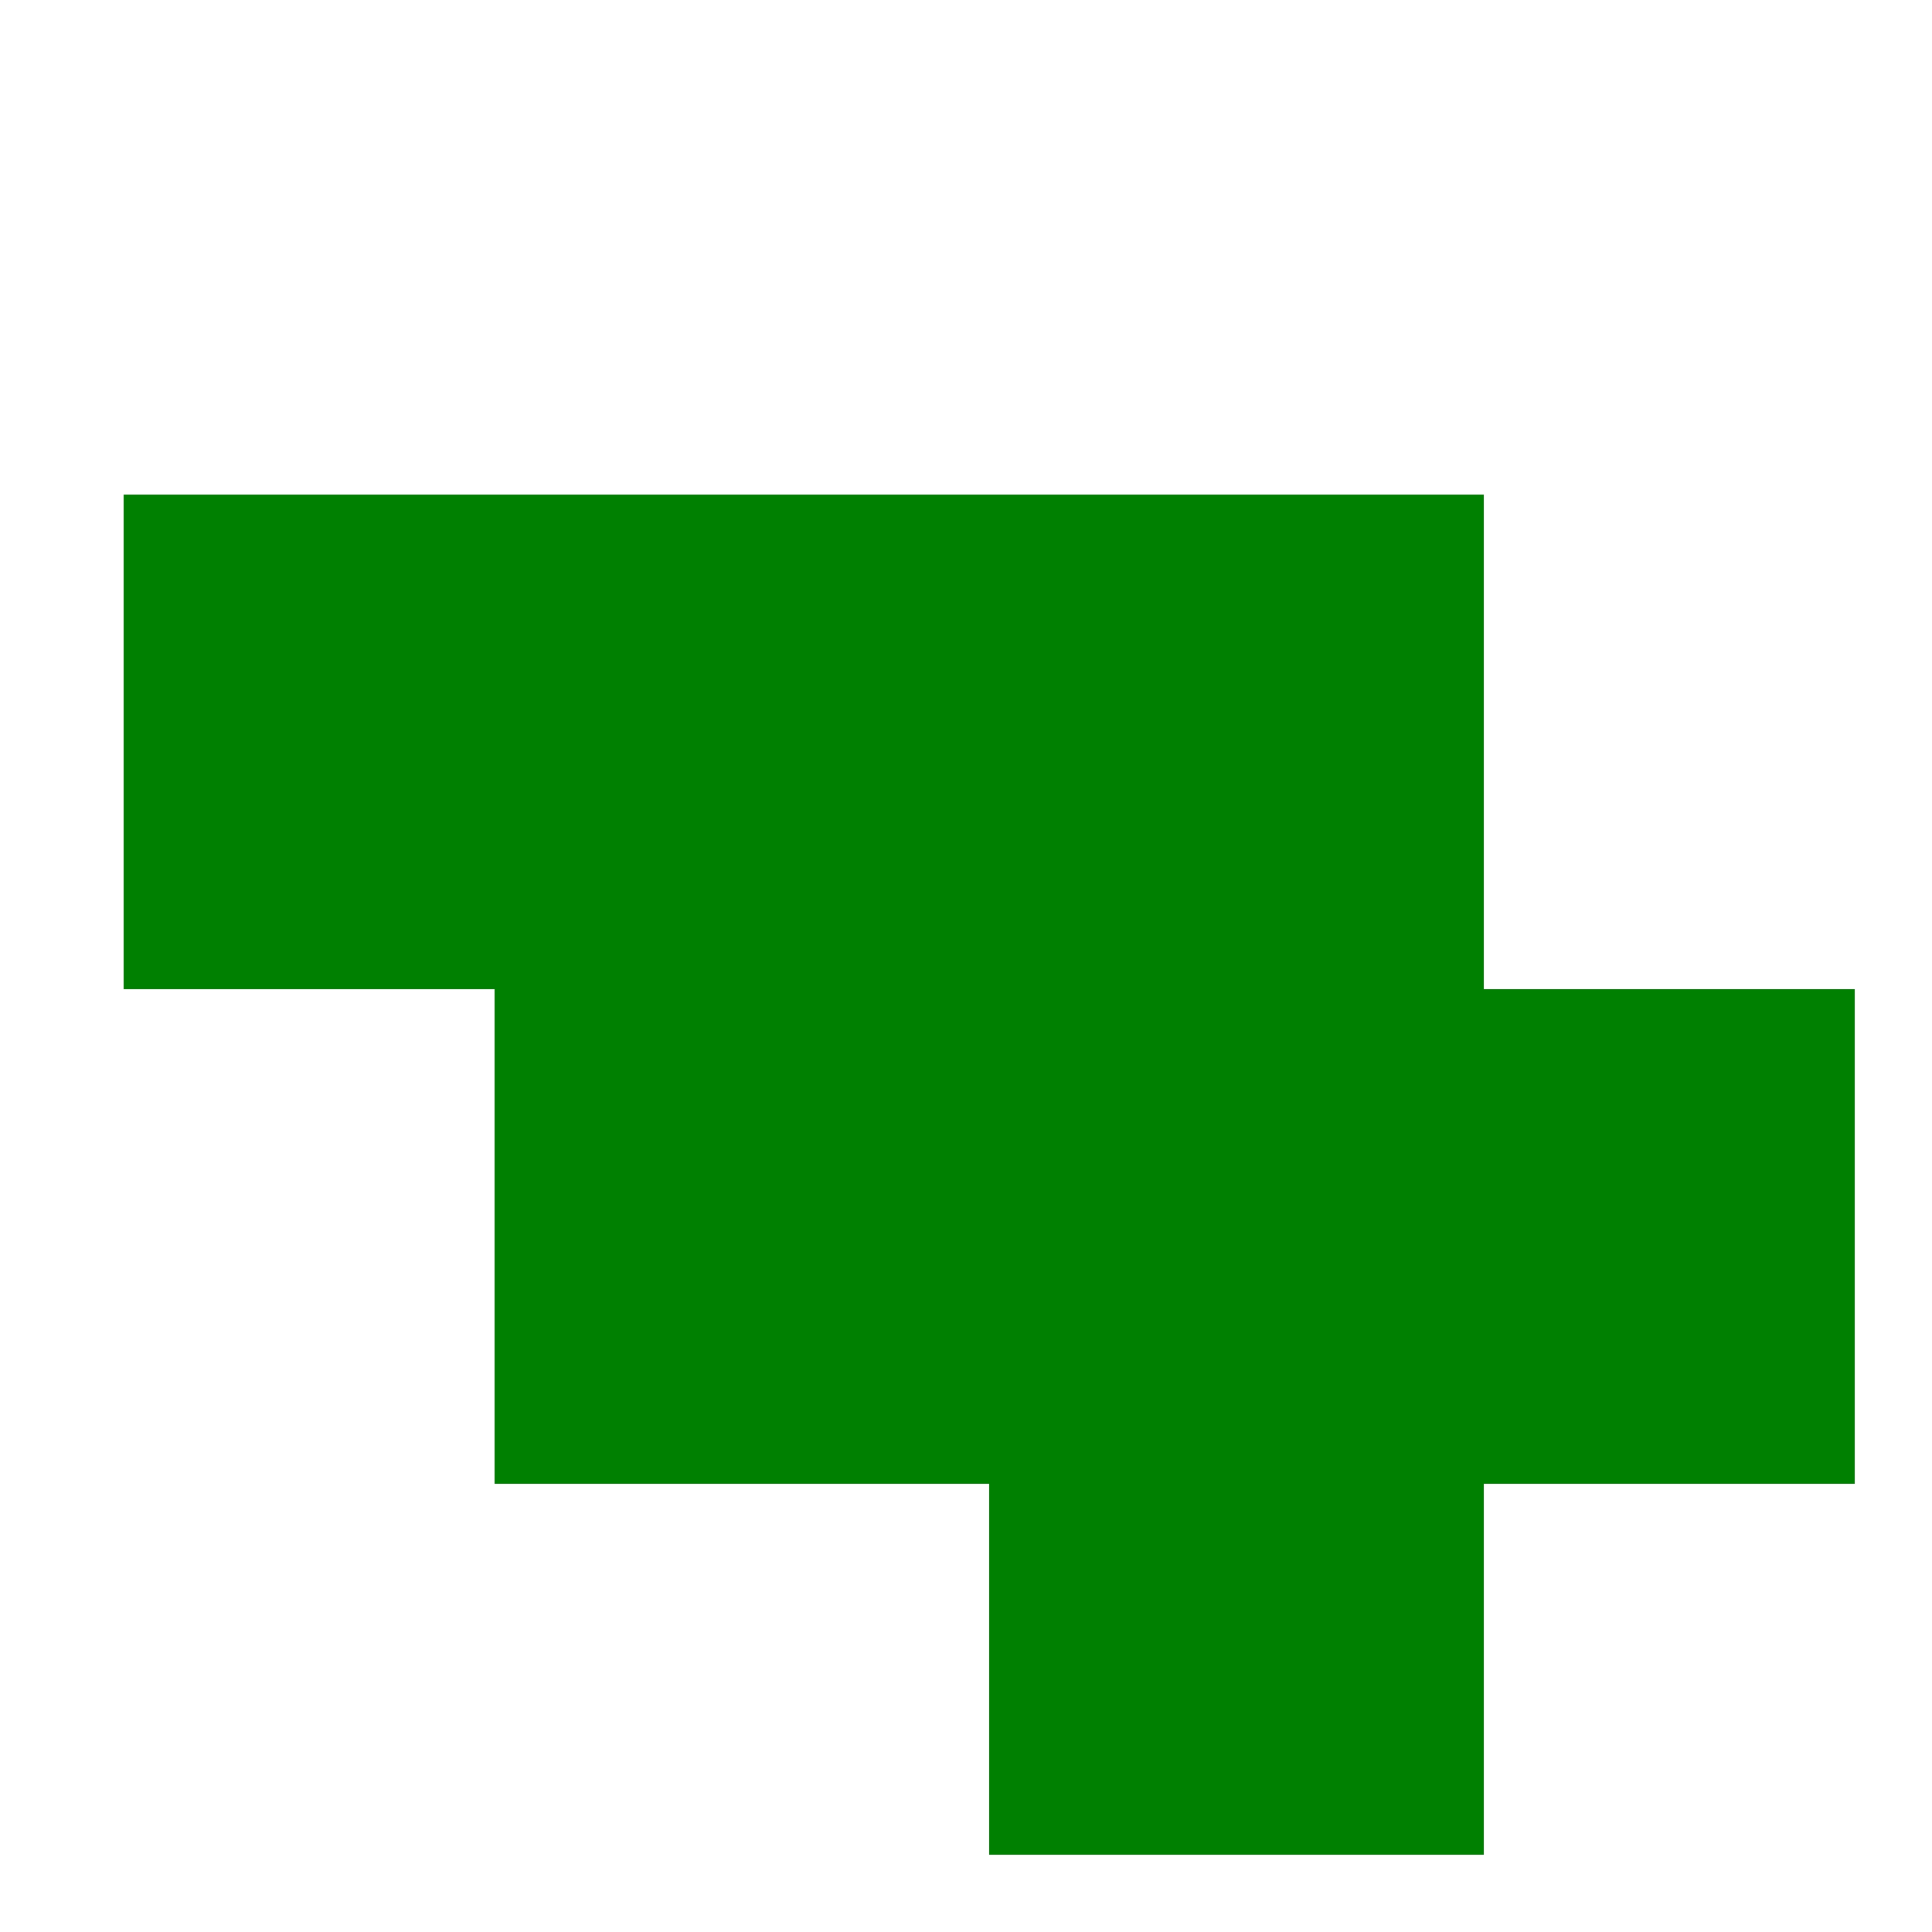 <!--

Generated by DrawGPT.
Free, open source, AI generated images in SVG, PNG, and HTML Canvas format.
https://drawgpt.ai

Created: 2024-01-03T12:02:41.032Z
Link: https://drawgpt.ai/prompt/146925/

-->
<svg xmlns="http://www.w3.org/2000/svg" xmlns:xlink="http://www.w3.org/1999/xlink" width="500" height="500"><defs/><g><path fill="green" stroke="none" paint-order="stroke fill markers" d=" M 256 128 L 384 128 L 384 256 L 480 256 L 480 384 L 384 384 L 384 480 L 256 480 L 256 384 L 128 384 L 128 256 L 32 256 L 32 128 Z"/><path fill="none" stroke="none"/></g></svg>